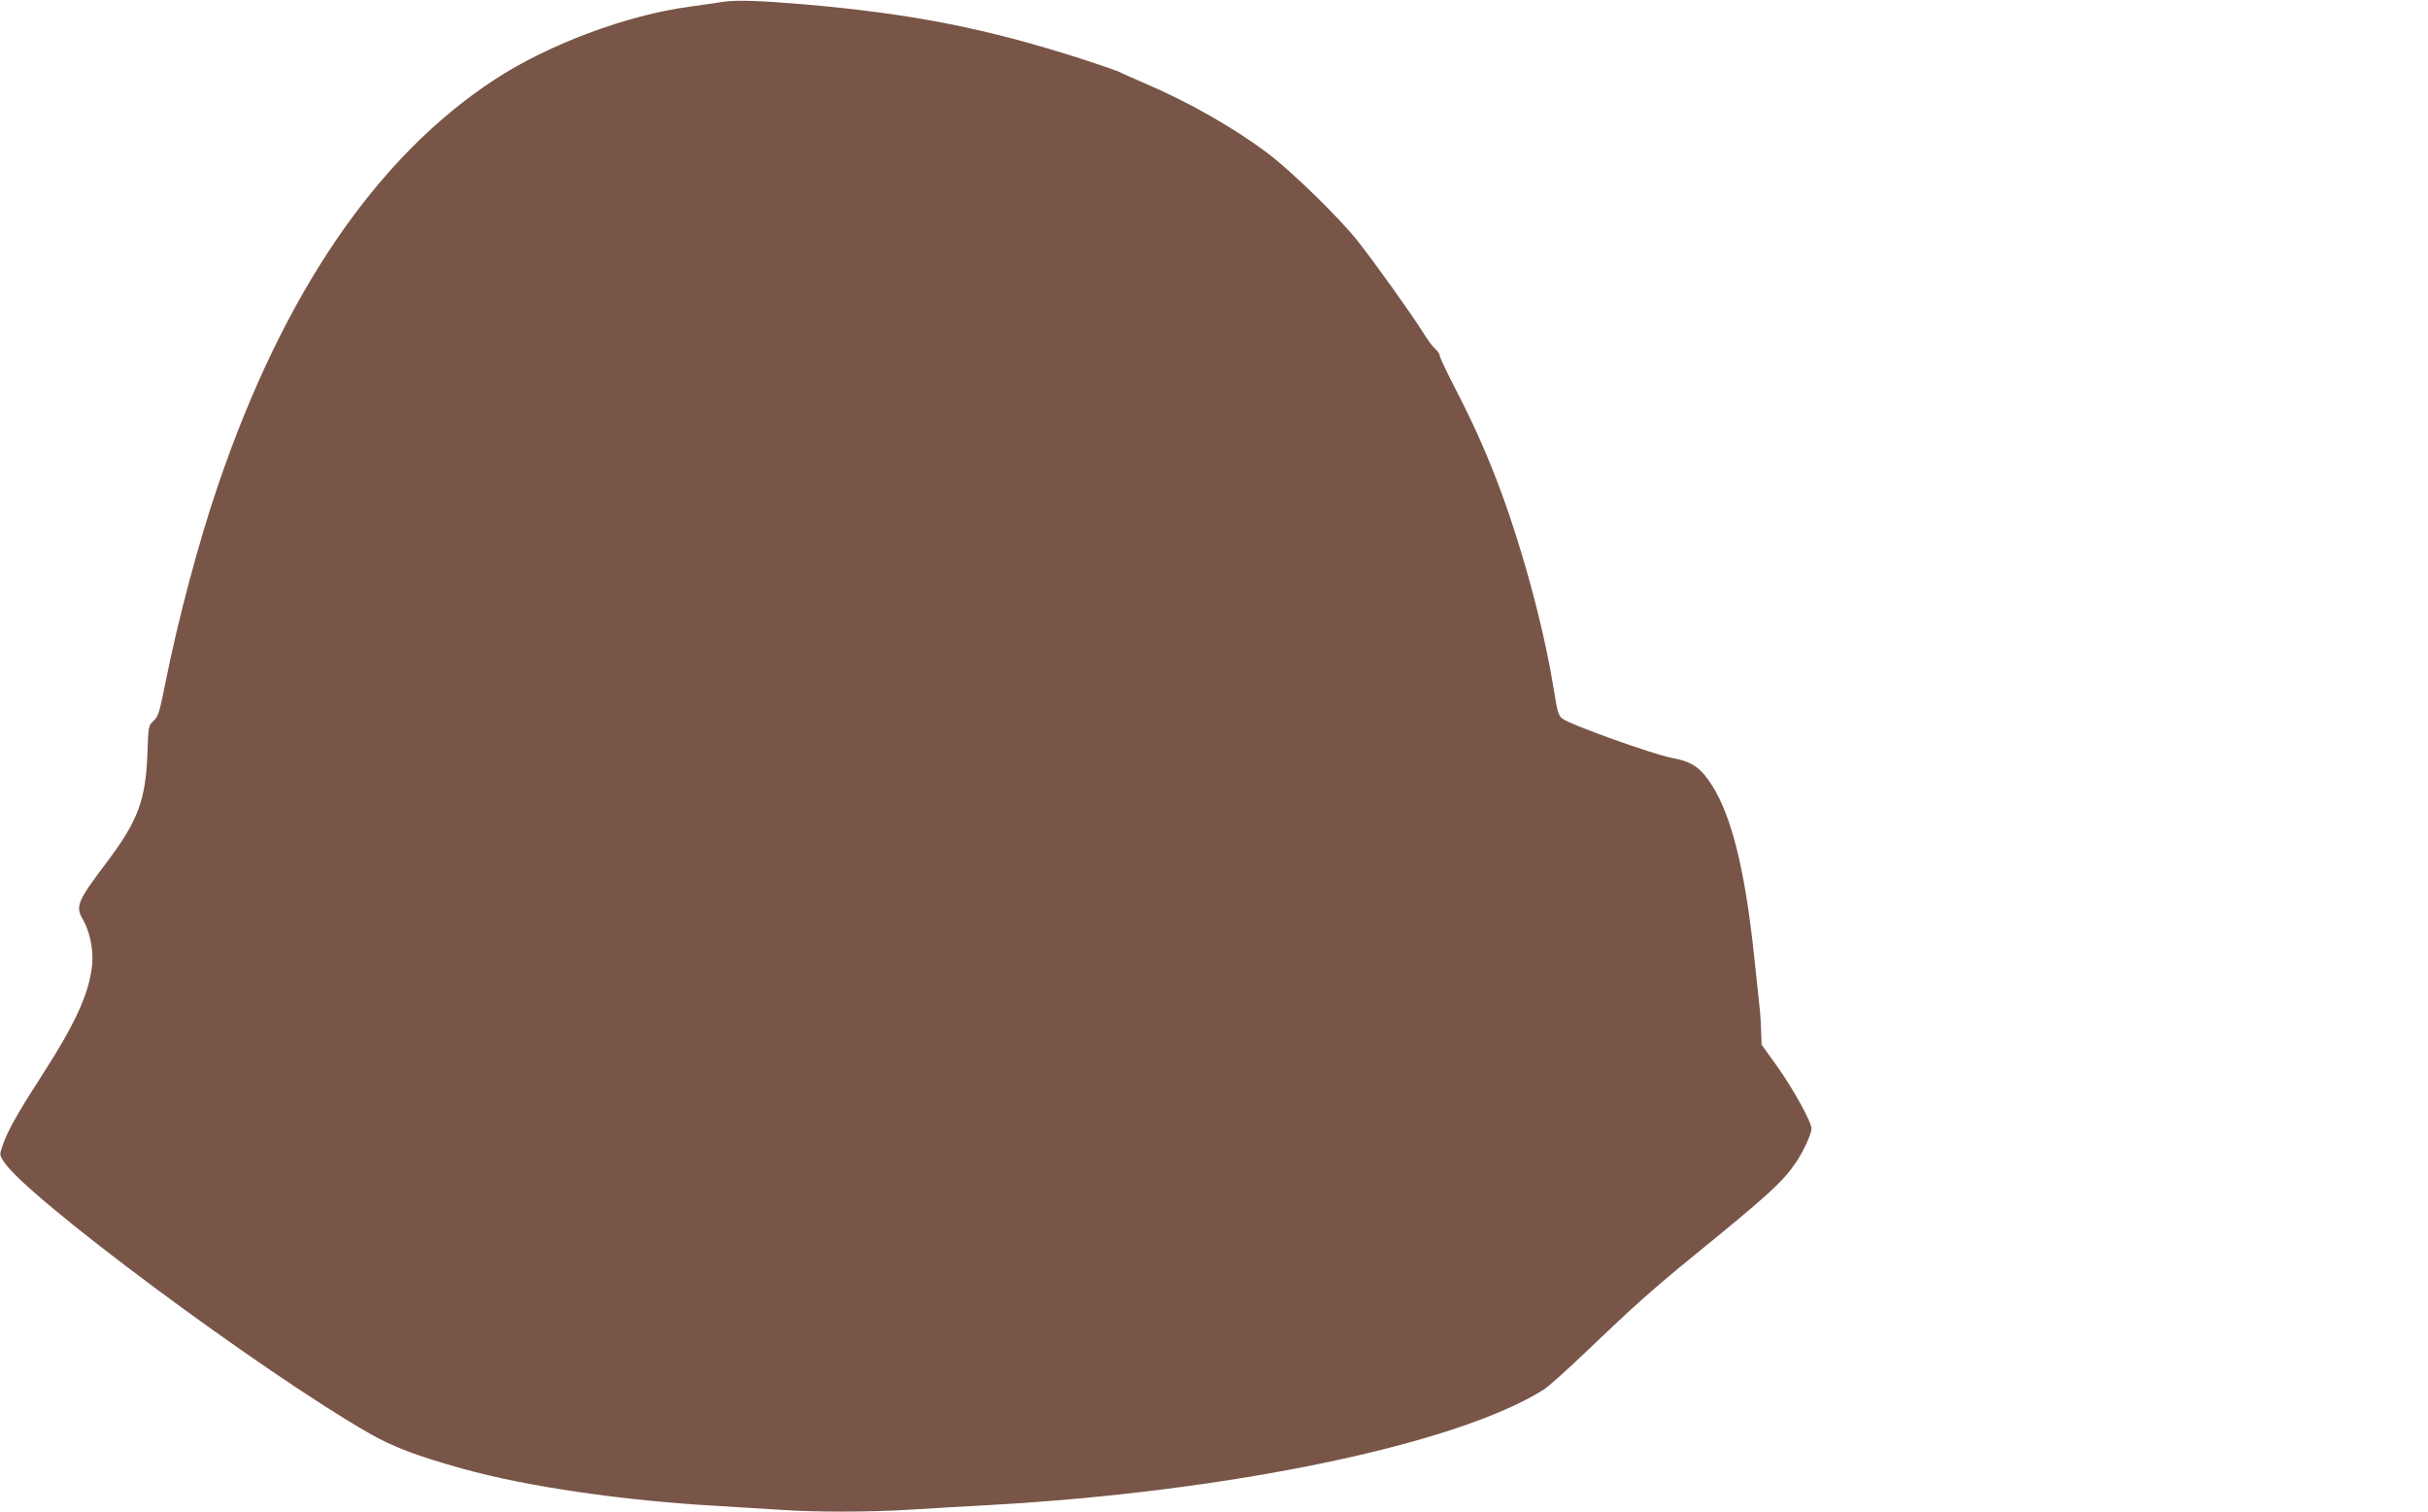 <?xml version="1.0" standalone="no"?>
<!DOCTYPE svg PUBLIC "-//W3C//DTD SVG 20010904//EN"
 "http://www.w3.org/TR/2001/REC-SVG-20010904/DTD/svg10.dtd">
<svg version="1.0" xmlns="http://www.w3.org/2000/svg"
 width="1280pt" height="797pt" viewBox="0 0 1280 797"
 preserveAspectRatio="xMidYMid meet">
<g transform="translate(0,797) scale(0.1,-0.1)"
fill="#795548" stroke="none">
<path d="M3810 7960 c-30 -5 -108 -16 -173 -25 -331 -44 -746 -199 -1027 -383
-623 -407 -1113 -1124 -1458 -2133 -106 -310 -213 -713 -282 -1059 -29 -146
-36 -168 -60 -190 -27 -25 -28 -27 -33 -175 -9 -244 -50 -354 -217 -575 -150
-198 -163 -229 -125 -294 38 -65 58 -160 51 -238 -14 -152 -85 -309 -270 -596
-129 -200 -175 -284 -201 -358 -18 -51 -18 -52 4 -87 112 -182 1356 -1107
1931 -1436 121 -69 252 -119 490 -185 344 -95 845 -168 1345 -196 105 -6 251
-15 325 -20 177 -13 473 -13 680 0 91 6 284 17 430 25 1267 71 2462 320 2919
609 24 15 130 110 235 211 236 226 345 323 556 495 393 320 468 388 539 493
38 56 81 149 81 177 0 34 -98 212 -182 329 l-81 113 -3 77 c-1 42 -5 101 -9
131 -3 30 -15 141 -26 245 -51 490 -127 784 -245 946 -50 69 -96 96 -194 114
-93 17 -535 175 -573 206 -20 15 -27 37 -41 126 -32 198 -74 386 -130 590
-112 404 -228 705 -392 1020 -46 90 -84 169 -84 178 0 8 -11 25 -24 36 -14 12
-41 49 -62 83 -56 91 -260 377 -351 491 -97 121 -340 358 -466 454 -180 136
-418 272 -659 375 -59 25 -115 50 -125 56 -10 5 -101 37 -203 70 -498 160
-892 238 -1460 287 -235 20 -361 24 -430 13z"/>
</g>
</svg>
